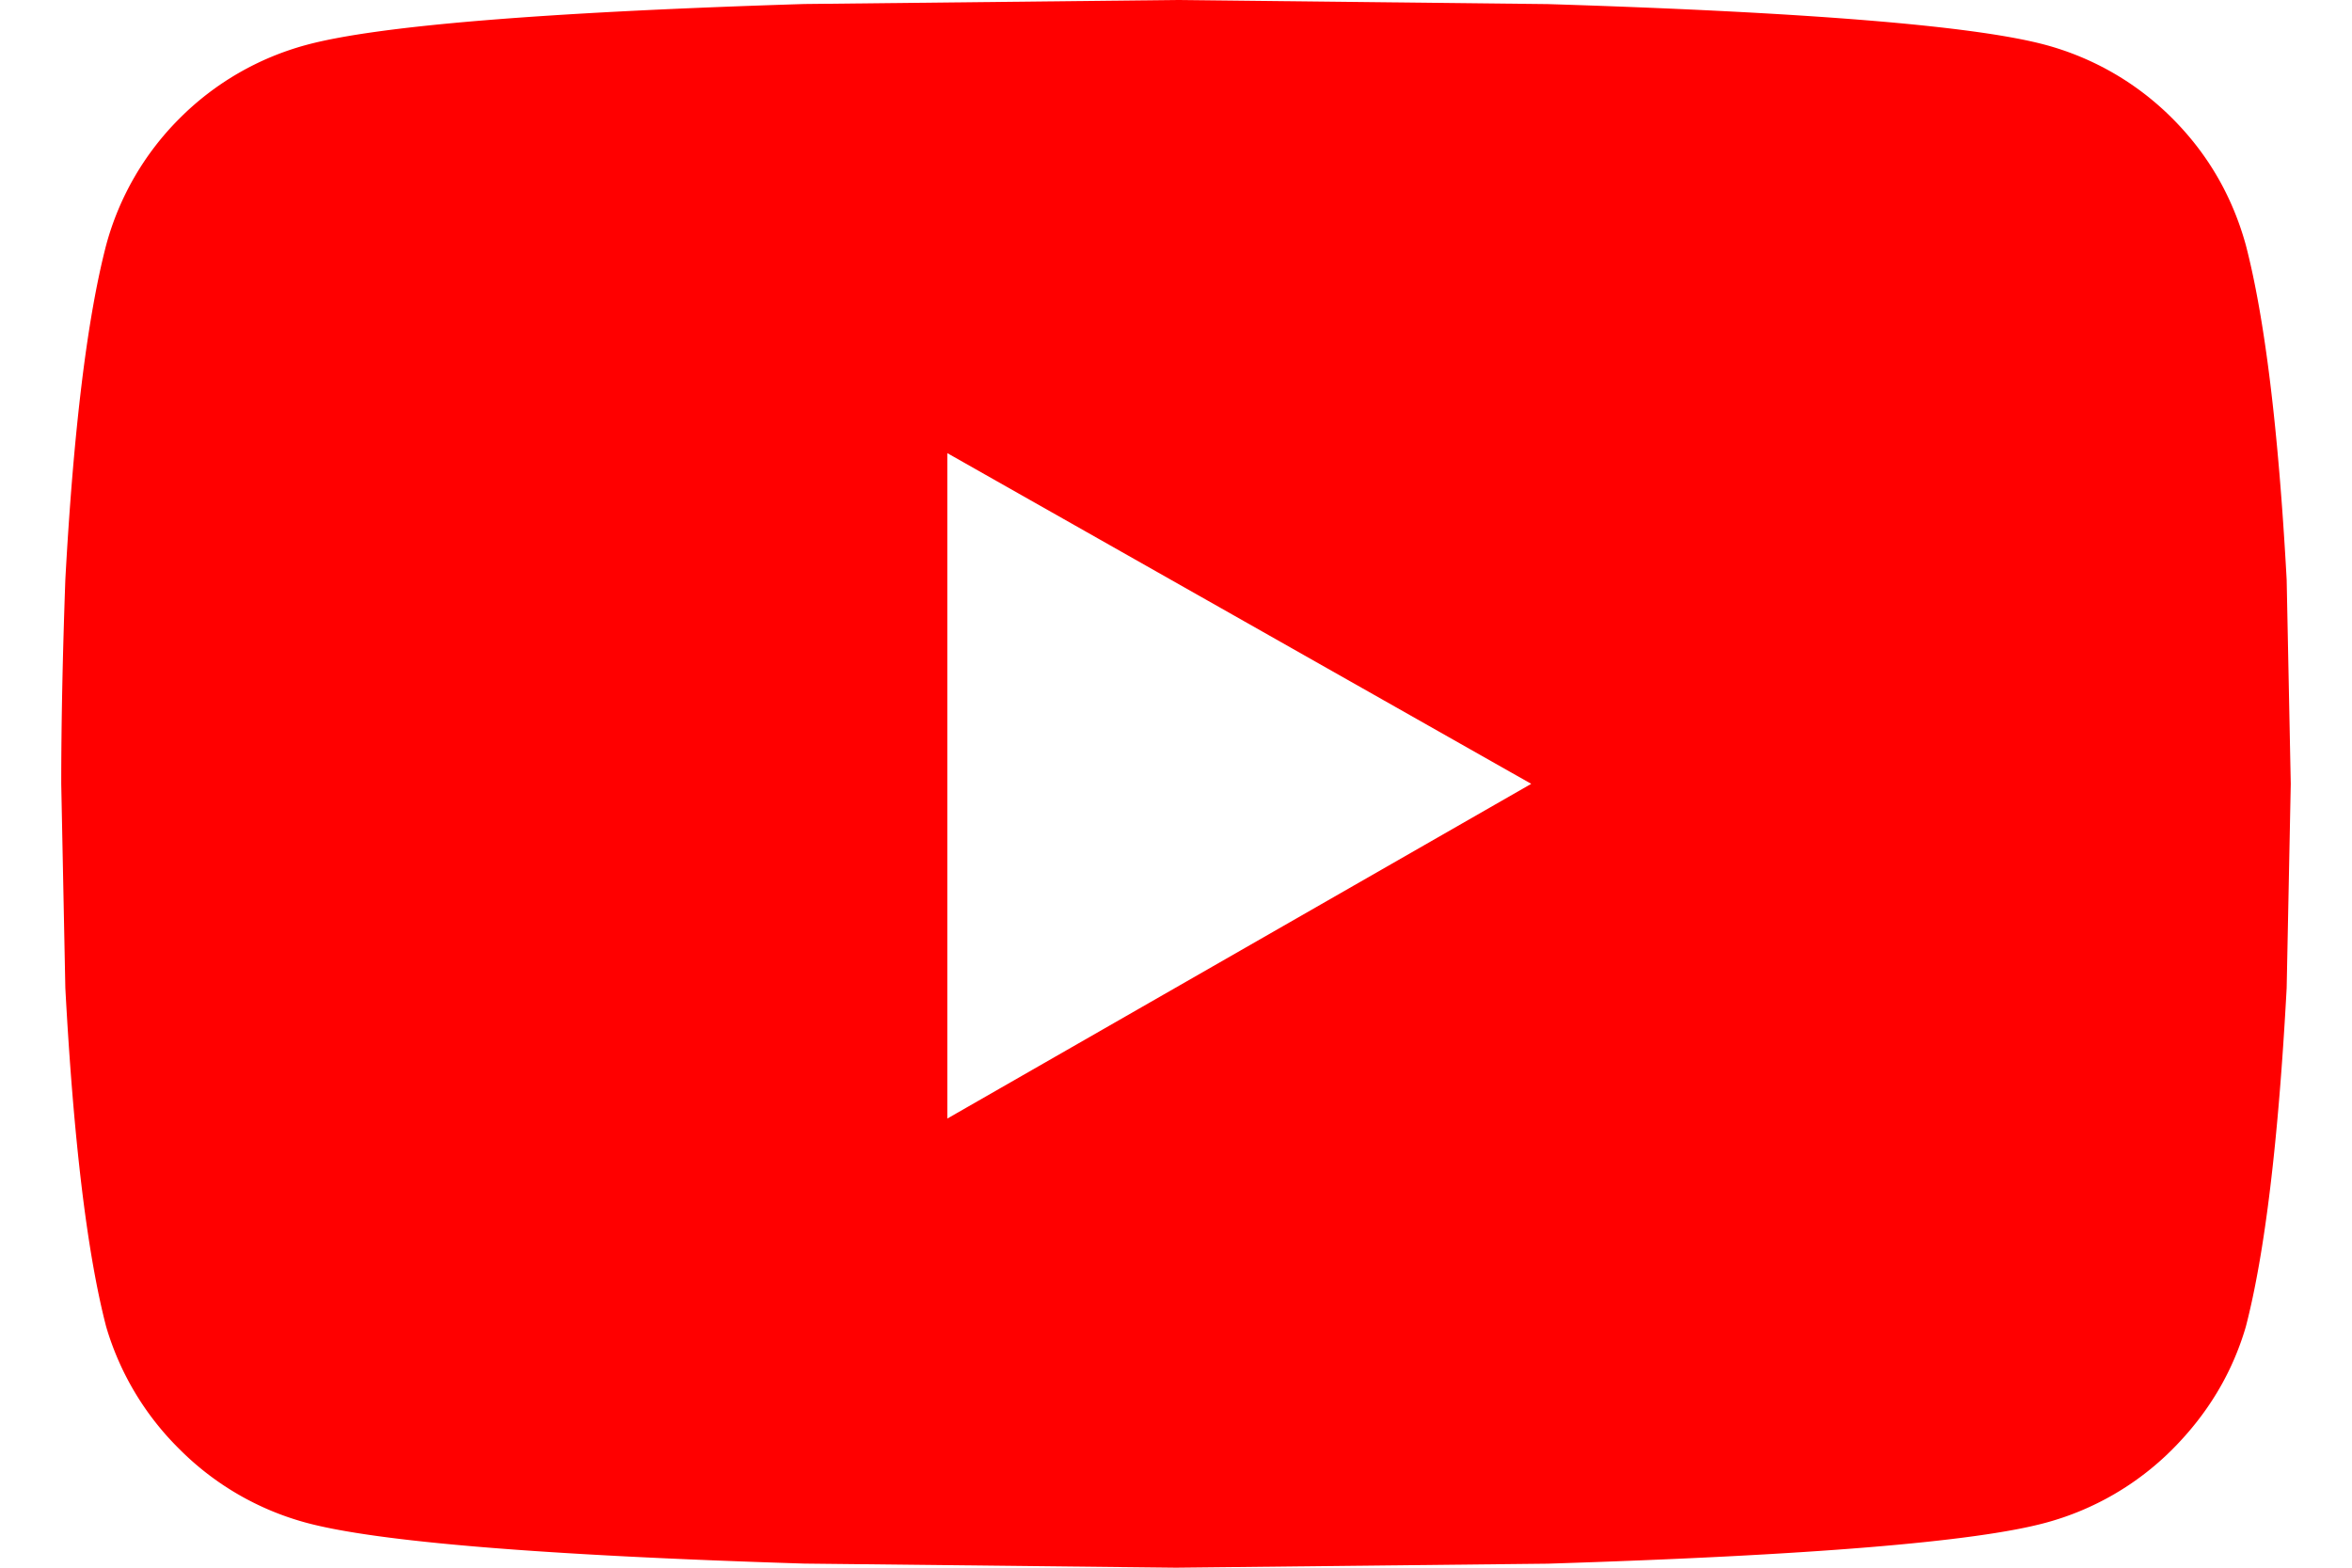 <svg width="27" height="18" xmlns="http://www.w3.org/2000/svg"><path d="M25.781 2.813c.219.843.375 2.124.469 3.843L26.297 9l-.047 2.344c-.094 1.75-.25 3.047-.469 3.89-.156.532-.437 1-.843 1.407a3.25 3.25 0 0 1-1.454.843c-.812.22-2.718.375-5.718.47L13.5 18l-4.266-.047c-3-.094-4.906-.25-5.718-.469a3.25 3.25 0 0 1-1.454-.843 3.269 3.269 0 0 1-.843-1.407C1 14.391.844 13.094.75 11.344L.703 9c0-.688.016-1.469.047-2.344.094-1.719.25-3 .469-3.843a3.25 3.25 0 0 1 .843-1.454A3.25 3.25 0 0 1 3.516.516C4.328.296 6.234.14 9.234.046L13.5 0l4.266.047c3 .094 4.906.25 5.718.469a3.25 3.25 0 0 1 1.453.843c.407.407.688.891.844 1.454zm-14.906 10.03L17.578 9l-6.703-3.797v7.64z" fill="#FF0000" fill-rule="evenodd"></path></svg>